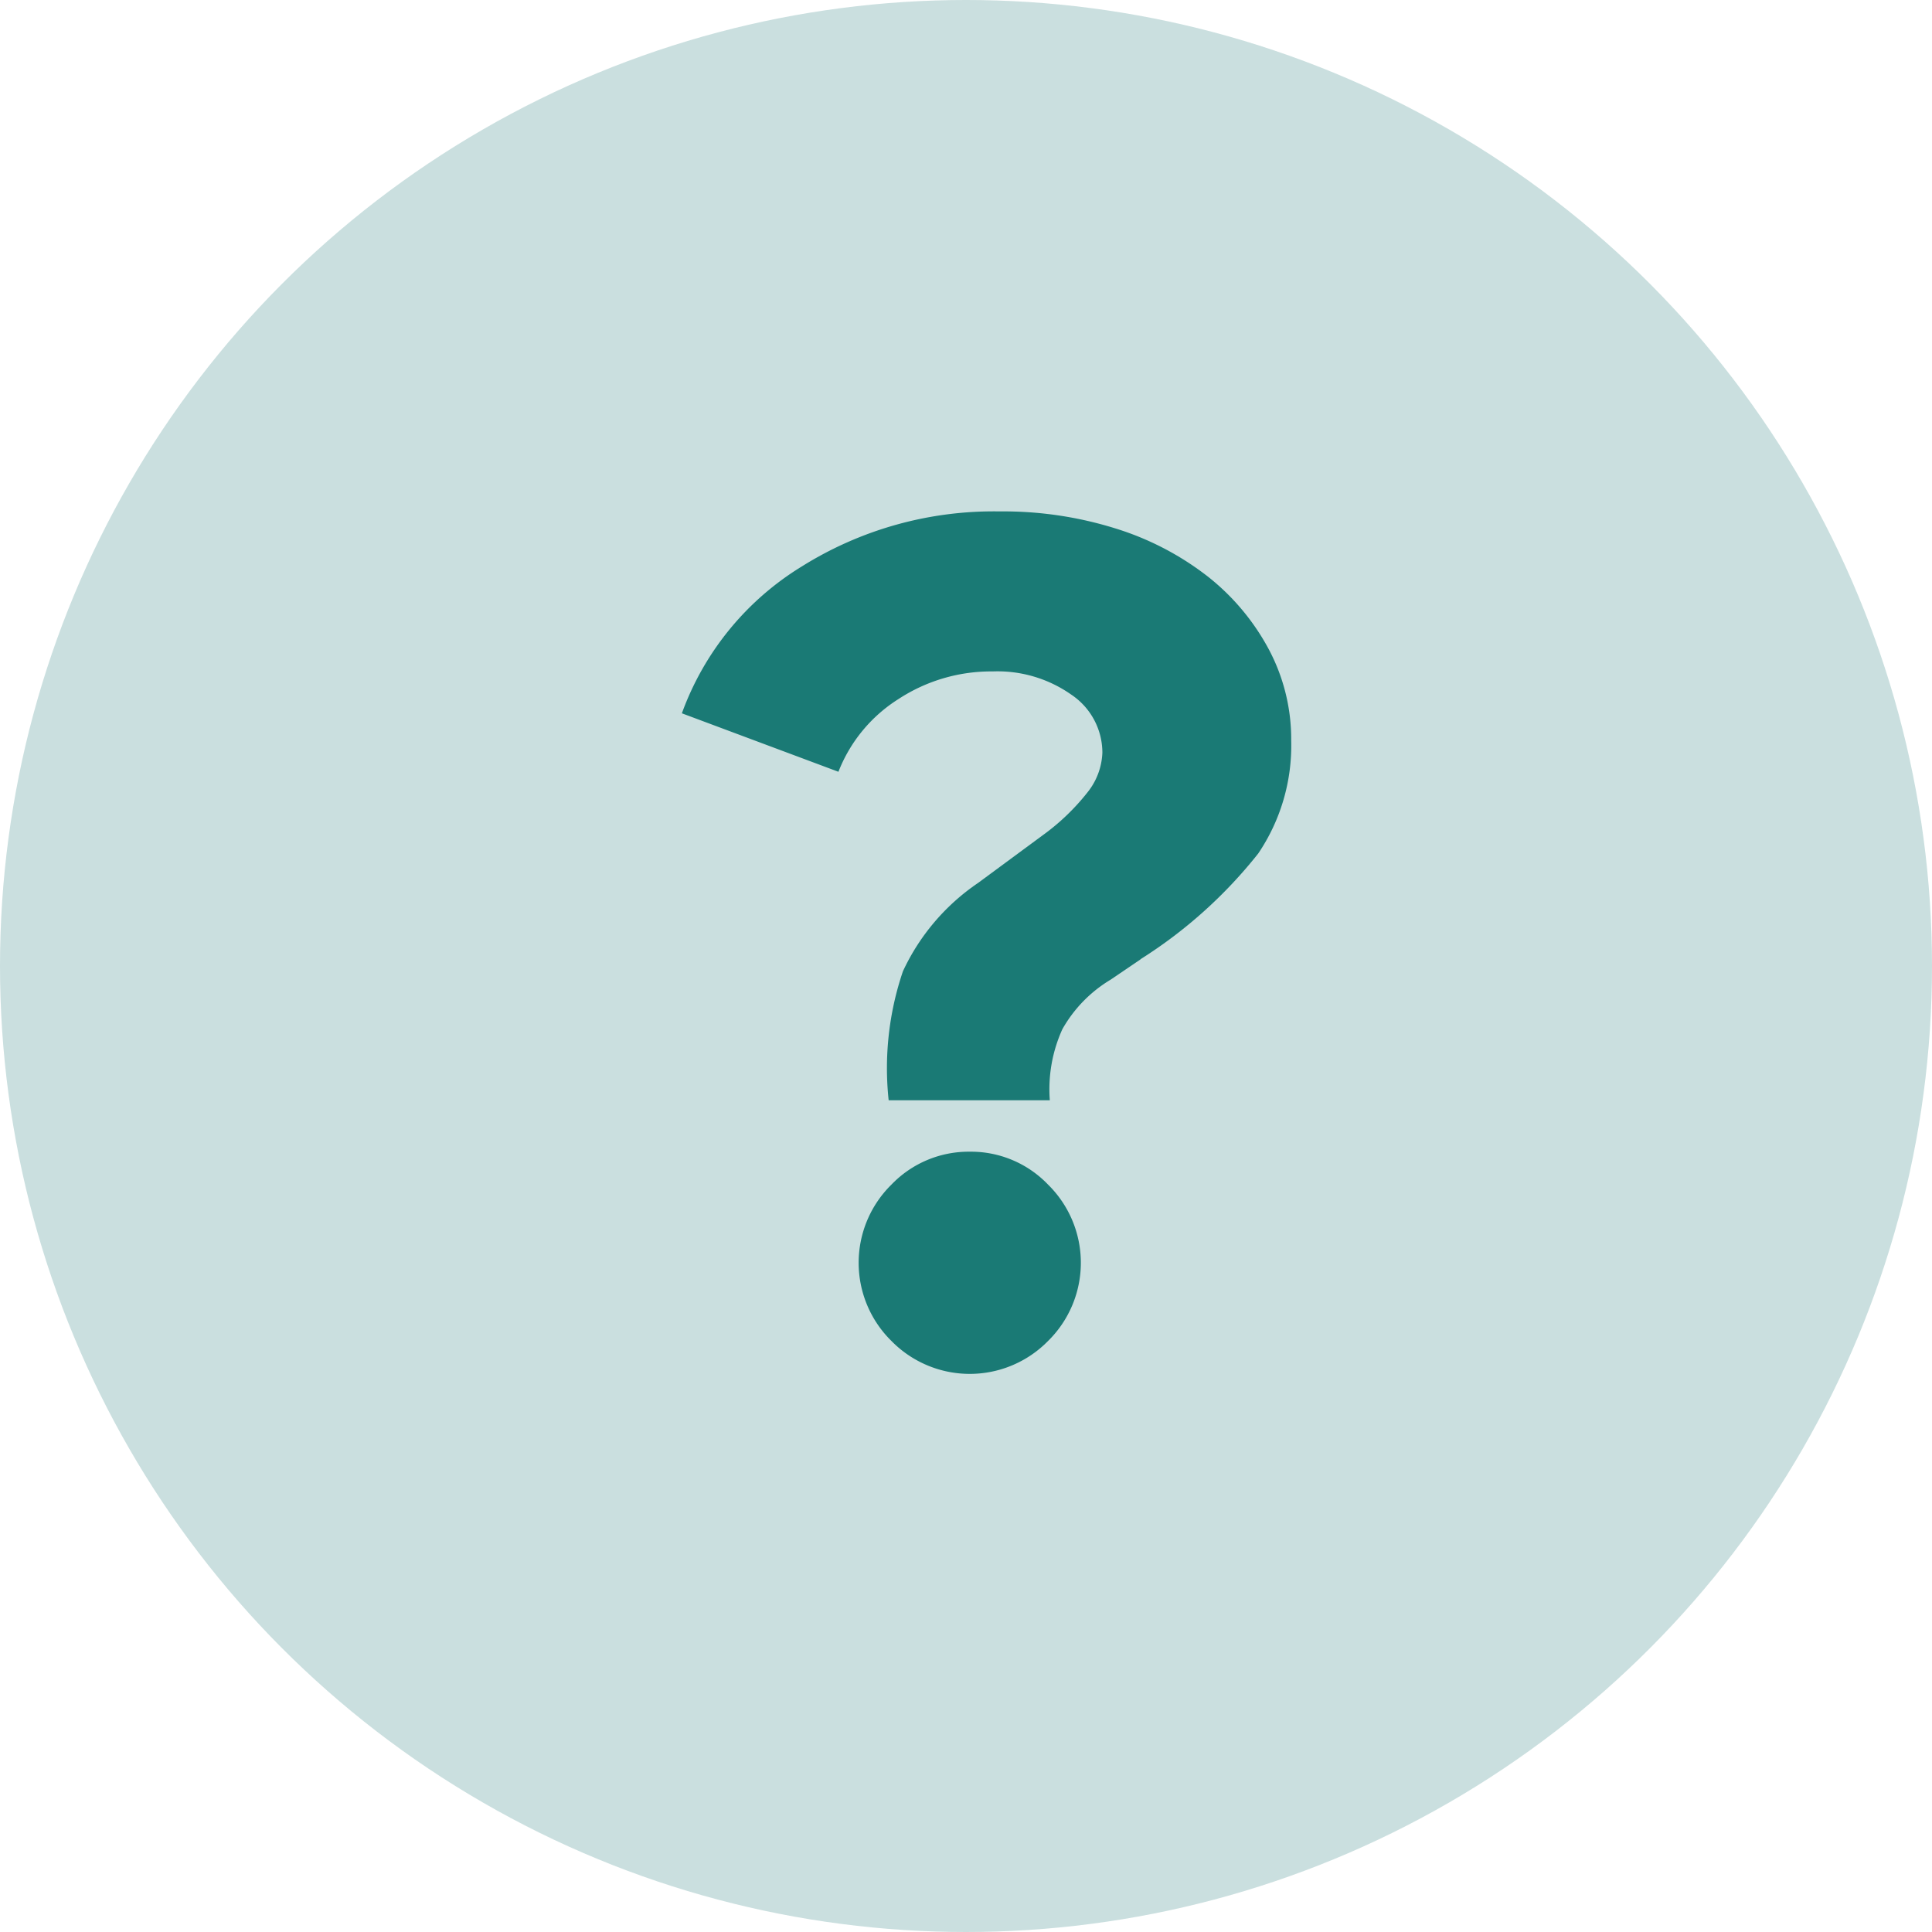 <?xml version="1.0" encoding="UTF-8"?>
<svg xmlns="http://www.w3.org/2000/svg" xmlns:xlink="http://www.w3.org/1999/xlink" width="34" height="34" viewBox="0 0 34 34">
  <defs>
    <clipPath id="clip-path">
      <rect id="Rectangle_1282" data-name="Rectangle 1282" width="10.721" height="15.178" fill="#1a7a75"></rect>
    </clipPath>
  </defs>
  <g id="Icone_FAQ" data-name="Icone FAQ" transform="translate(0 -3531)">
    <circle id="Ellipse_110" data-name="Ellipse 110" cx="17" cy="17" r="17" transform="translate(0 3531)" fill="#cadfdf"></circle>
    <g id="Groupe_9241" data-name="Groupe 9241" transform="translate(12 3540)">
      <g id="Groupe_9240" data-name="Groupe 9240" clip-path="url(#clip-path)">
        <path id="Tracé_4866" data-name="Tracé 4866" d="M8.072,7.883l-.526.357a2.378,2.378,0,0,0-.85.872,2.56,2.56,0,0,0-.221,1.251H3.639a5.3,5.3,0,0,1,.251-2.27A3.83,3.83,0,0,1,5.213,6.538L6.349,5.7a3.932,3.932,0,0,0,.79-.757A1.187,1.187,0,0,0,7.4,4.246a1.23,1.23,0,0,0-.545-1.02,2.256,2.256,0,0,0-1.387-.41A2.974,2.974,0,0,0,3.815,3.3a2.653,2.653,0,0,0-1.06,1.282L0,3.553A5.045,5.045,0,0,1,2.113.967,6.363,6.363,0,0,1,5.592,0,6.612,6.612,0,0,1,7.631.3a5.093,5.093,0,0,1,1.631.851,4.084,4.084,0,0,1,1.07,1.282,3.368,3.368,0,0,1,.391,1.6,3.39,3.39,0,0,1-.58,1.987,8.256,8.256,0,0,1-2.071,1.86M5.066,11.268a1.877,1.877,0,0,1,1.377.578,1.929,1.929,0,0,1,0,2.754,1.929,1.929,0,0,1-2.754,0,1.929,1.929,0,0,1,0-2.754,1.883,1.883,0,0,1,1.377-.578" transform="translate(0 0)" fill="#1a7a75"></path>
      </g>
    </g>
  </g>
</svg>
